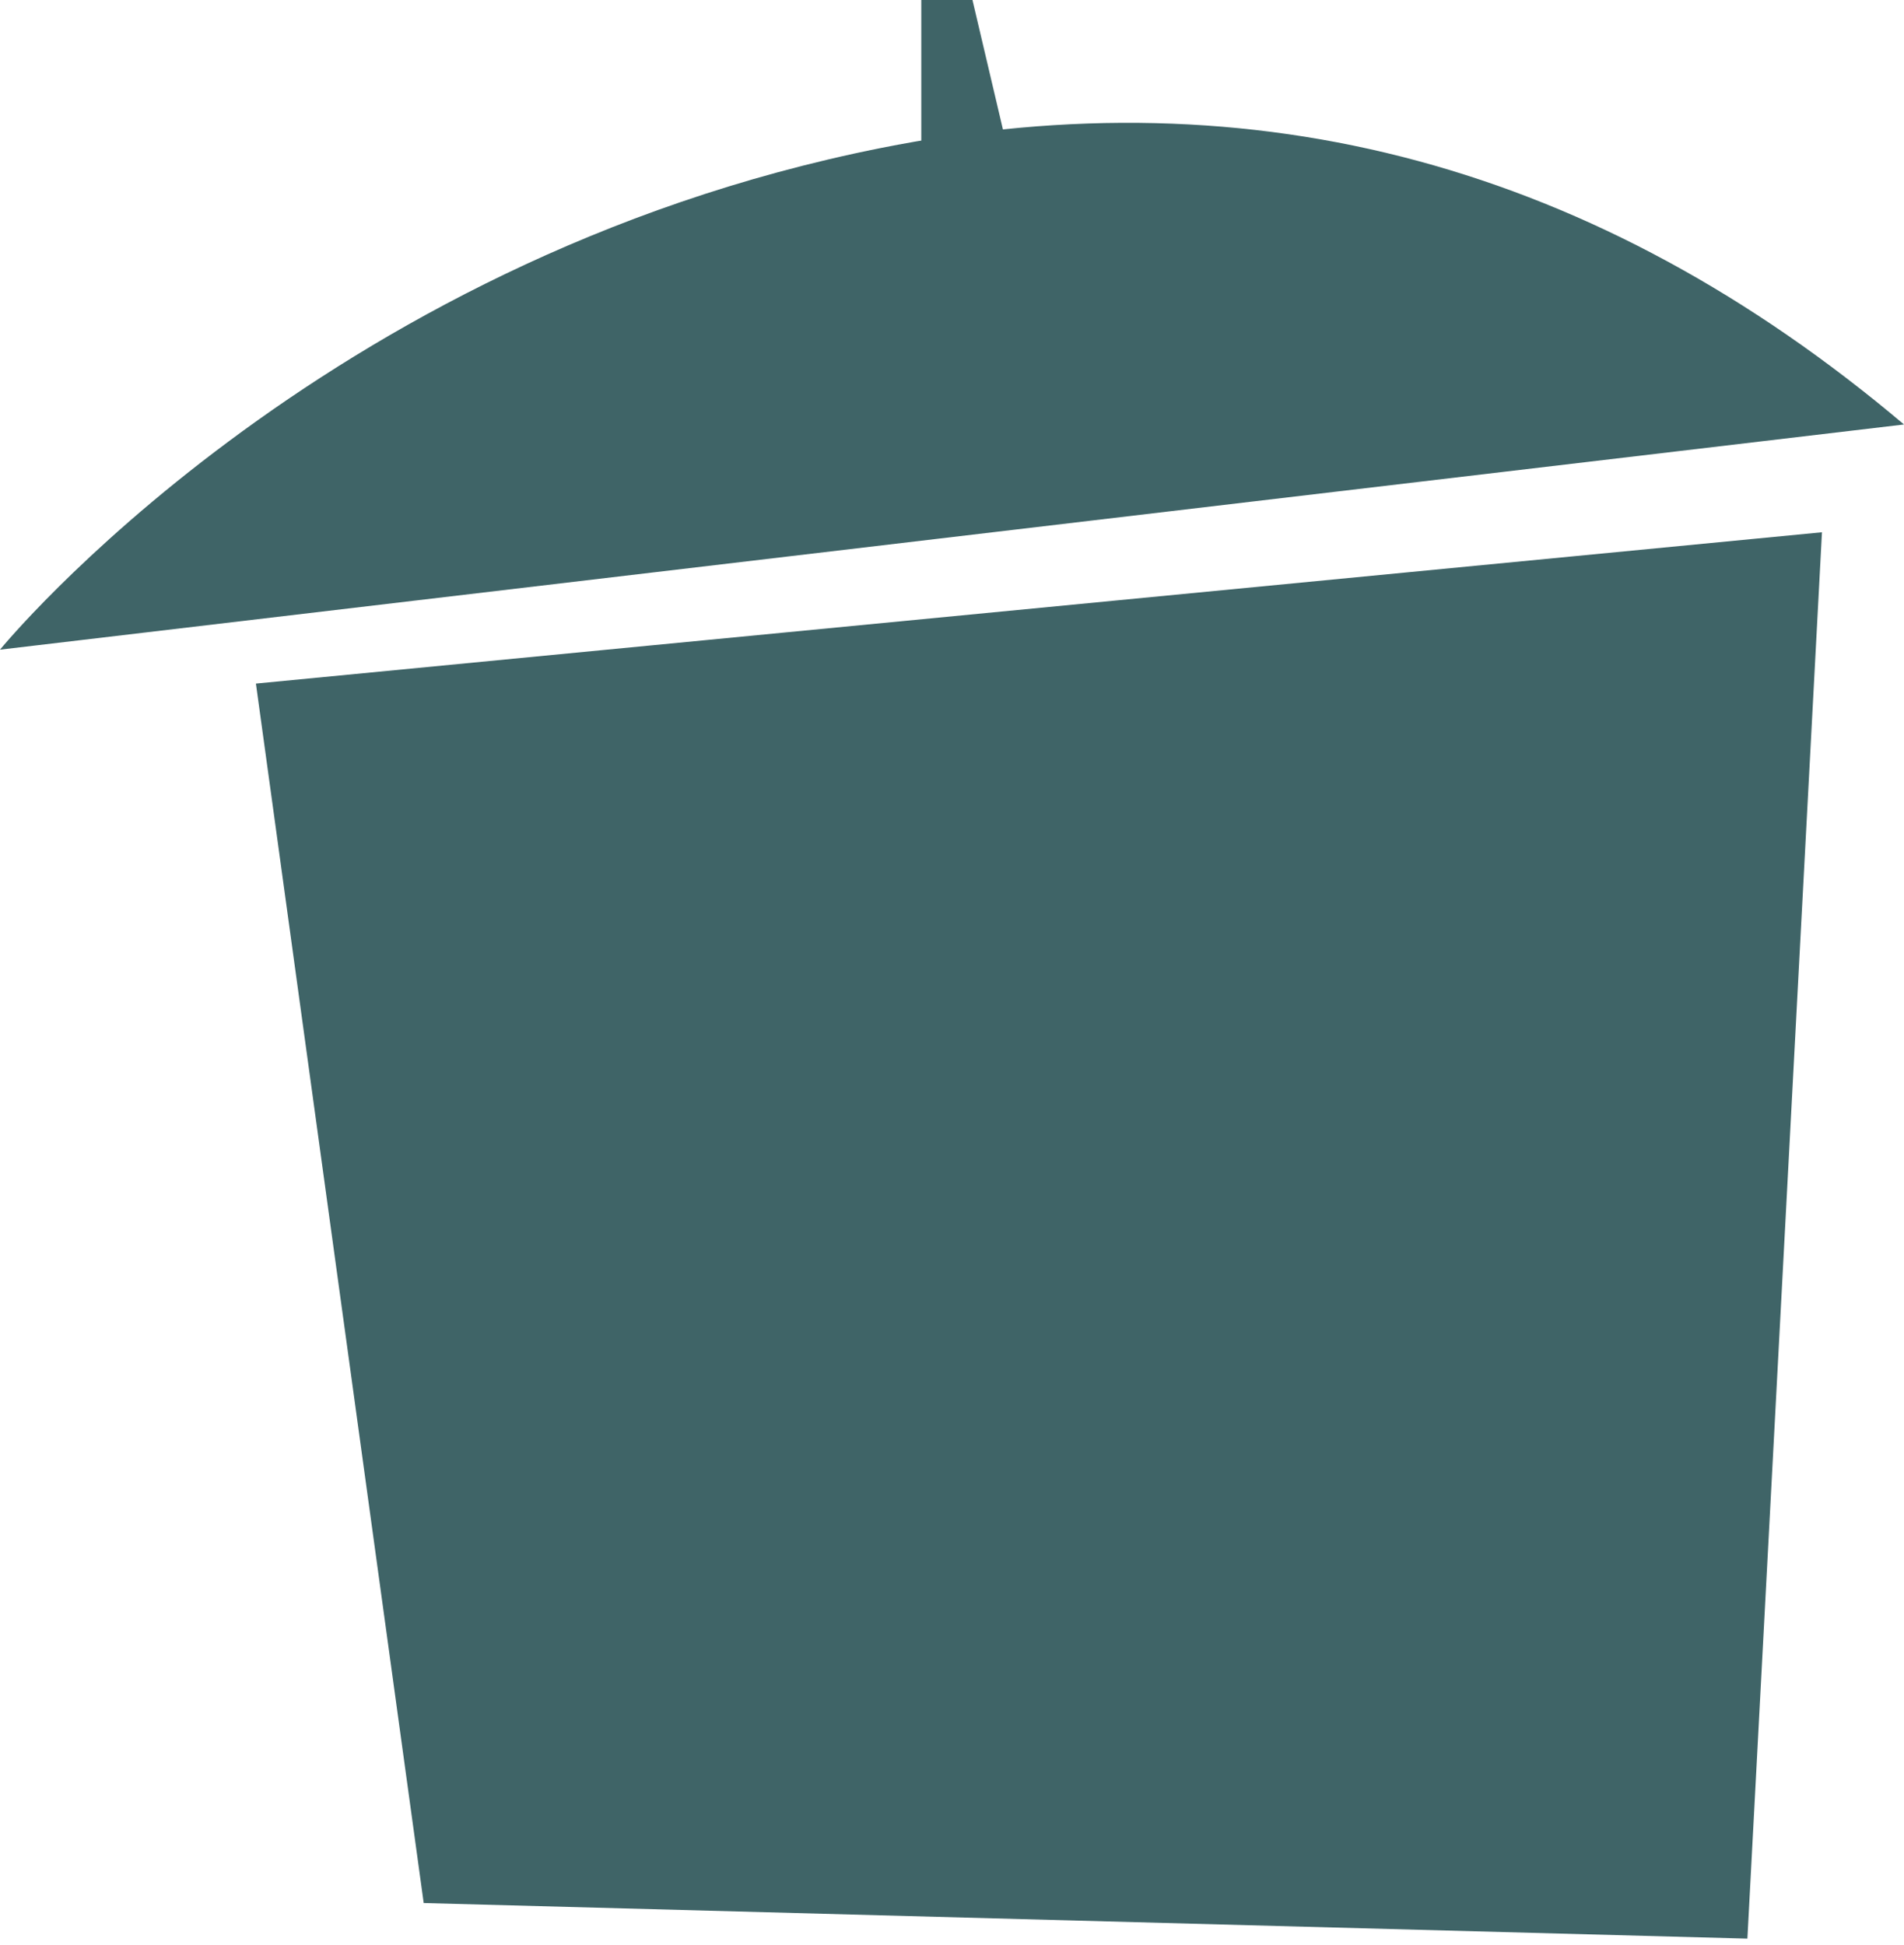 <svg xmlns="http://www.w3.org/2000/svg" width="186" height="190" viewBox="0 0 186 190">
    <g fill="#3F6467" fill-rule="nonzero">
        <path d="M25 66.783l16.391 119.135 129.31 3.478L177.986 52zM0 63.47l186-22c-30-25.334-63.333-34.334-100-27-55 11-86 49-86 49z"/>
        <path d="M90 20V0h5l4 17-9 3z"/>
    </g>
</svg>
